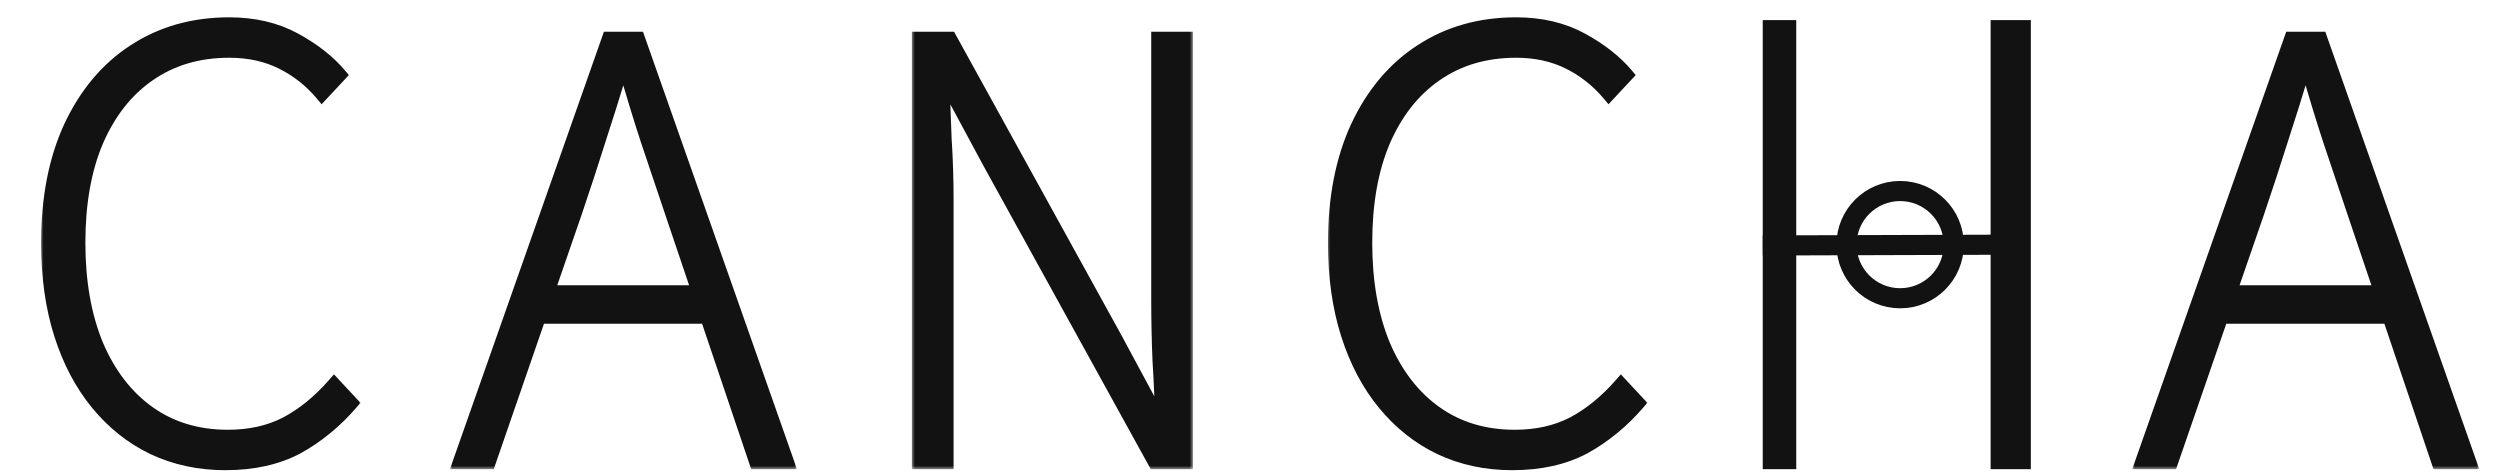 <svg width="373" height="71" viewBox="0 0 373 71" fill="none" xmlns="http://www.w3.org/2000/svg">
<mask id="path-1-outside-1_105_99" maskUnits="userSpaceOnUse" x="6" y="2" width="48" height="69" fill="black">
<rect fill="white" x="6" y="2" width="48" height="69"/>
<path d="M33.627 69.152C29.723 69.152 26.139 68.384 22.875 66.848C19.675 65.312 16.891 63.104 14.523 60.224C12.155 57.344 10.331 53.888 9.051 49.856C7.771 45.824 7.131 41.28 7.131 36.224C7.131 29.568 8.251 23.808 10.491 18.944C12.795 14.016 15.963 10.24 19.995 7.616C24.091 4.928 28.827 3.584 34.203 3.584C37.915 3.584 41.179 4.352 43.995 5.888C46.811 7.424 49.051 9.184 50.715 11.168L48.027 14.048C46.363 12.064 44.379 10.496 42.075 9.344C39.771 8.192 37.147 7.616 34.203 7.616C29.595 7.616 25.595 8.8 22.203 11.168C18.875 13.472 16.283 16.768 14.427 21.056C12.635 25.28 11.739 30.336 11.739 36.224C11.739 42.048 12.635 47.136 14.427 51.488C16.283 55.84 18.875 59.2 22.203 61.568C25.531 63.936 29.467 65.12 34.011 65.12C37.275 65.12 40.155 64.48 42.651 63.2C45.211 61.856 47.611 59.904 49.851 57.344L52.443 60.128C50.075 62.88 47.387 65.088 44.379 66.752C41.371 68.352 37.787 69.152 33.627 69.152Z"/>
</mask>
<path d="M33.627 69.152C29.723 69.152 26.139 68.384 22.875 66.848C19.675 65.312 16.891 63.104 14.523 60.224C12.155 57.344 10.331 53.888 9.051 49.856C7.771 45.824 7.131 41.28 7.131 36.224C7.131 29.568 8.251 23.808 10.491 18.944C12.795 14.016 15.963 10.24 19.995 7.616C24.091 4.928 28.827 3.584 34.203 3.584C37.915 3.584 41.179 4.352 43.995 5.888C46.811 7.424 49.051 9.184 50.715 11.168L48.027 14.048C46.363 12.064 44.379 10.496 42.075 9.344C39.771 8.192 37.147 7.616 34.203 7.616C29.595 7.616 25.595 8.8 22.203 11.168C18.875 13.472 16.283 16.768 14.427 21.056C12.635 25.28 11.739 30.336 11.739 36.224C11.739 42.048 12.635 47.136 14.427 51.488C16.283 55.84 18.875 59.2 22.203 61.568C25.531 63.936 29.467 65.12 34.011 65.12C37.275 65.12 40.155 64.48 42.651 63.2C45.211 61.856 47.611 59.904 49.851 57.344L52.443 60.128C50.075 62.88 47.387 65.088 44.379 66.752C41.371 68.352 37.787 69.152 33.627 69.152Z" fill="#121212"/>
<path d="M22.875 66.848L22.442 67.749L22.449 67.753L22.875 66.848ZM14.523 60.224L13.75 60.859L13.75 60.859L14.523 60.224ZM9.051 49.856L10.004 49.553L10.004 49.553L9.051 49.856ZM10.491 18.944L9.585 18.52L9.582 18.526L10.491 18.944ZM19.995 7.616L20.54 8.454L20.543 8.452L19.995 7.616ZM43.995 5.888L44.474 5.01L44.474 5.01L43.995 5.888ZM50.715 11.168L51.446 11.85L52.05 11.203L51.481 10.525L50.715 11.168ZM48.027 14.048L47.261 14.691L47.987 15.556L48.758 14.73L48.027 14.048ZM42.075 9.344L41.627 10.238L41.627 10.238L42.075 9.344ZM22.203 11.168L22.772 11.99L22.775 11.988L22.203 11.168ZM14.427 21.056L13.509 20.659L13.506 20.665L14.427 21.056ZM14.427 51.488L13.502 51.869L13.507 51.88L14.427 51.488ZM22.203 61.568L22.782 60.753L22.782 60.753L22.203 61.568ZM42.651 63.2L43.107 64.09L43.116 64.085L42.651 63.2ZM49.851 57.344L50.583 56.663L49.828 55.852L49.098 56.685L49.851 57.344ZM52.443 60.128L53.201 60.78L53.785 60.102L53.175 59.447L52.443 60.128ZM44.379 66.752L44.848 67.635L44.856 67.631L44.863 67.627L44.379 66.752ZM33.627 69.152V68.152C29.858 68.152 26.421 67.412 23.3 65.943L22.875 66.848L22.449 67.753C25.857 69.356 29.588 70.152 33.627 70.152V69.152ZM22.875 66.848L23.308 65.947C20.245 64.477 17.576 62.362 15.295 59.589L14.523 60.224L13.75 60.859C16.206 63.846 19.104 66.147 22.442 67.749L22.875 66.848ZM14.523 60.224L15.295 59.589C13.018 56.82 11.251 53.48 10.004 49.553L9.051 49.856L8.098 50.159C9.411 54.296 11.291 57.868 13.75 60.859L14.523 60.224ZM9.051 49.856L10.004 49.553C8.76 45.636 8.131 41.197 8.131 36.224H7.131H6.131C6.131 41.363 6.781 46.012 8.098 50.159L9.051 49.856ZM7.131 36.224H8.131C8.131 29.678 9.232 24.067 11.399 19.362L10.491 18.944L9.582 18.526C7.269 23.549 6.131 29.458 6.131 36.224H7.131ZM10.491 18.944L11.397 19.367C13.632 14.586 16.684 10.963 20.54 8.454L19.995 7.616L19.449 6.778C15.241 9.517 11.957 13.446 9.585 18.52L10.491 18.944ZM19.995 7.616L20.543 8.452C24.461 5.881 29.002 4.584 34.203 4.584V3.584V2.584C28.651 2.584 23.721 3.975 19.446 6.78L19.995 7.616ZM34.203 3.584V4.584C37.774 4.584 40.868 5.322 43.516 6.766L43.995 5.888L44.474 5.01C41.489 3.382 38.056 2.584 34.203 2.584V3.584ZM43.995 5.888L43.516 6.766C46.248 8.256 48.381 9.942 49.949 11.811L50.715 11.168L51.481 10.525C49.72 8.426 47.374 6.592 44.474 5.01L43.995 5.888ZM50.715 11.168L49.984 10.486L47.296 13.366L48.027 14.048L48.758 14.73L51.446 11.85L50.715 11.168ZM48.027 14.048L48.793 13.405C47.041 11.317 44.949 9.663 42.522 8.45L42.075 9.344L41.627 10.238C43.808 11.329 45.684 12.811 47.261 14.691L48.027 14.048ZM42.075 9.344L42.522 8.45C40.06 7.219 37.28 6.616 34.203 6.616V7.616V8.616C37.014 8.616 39.481 9.165 41.627 10.238L42.075 9.344ZM34.203 7.616V6.616C29.414 6.616 25.209 7.85 21.63 10.348L22.203 11.168L22.775 11.988C25.98 9.75 29.775 8.616 34.203 8.616V7.616ZM22.203 11.168L21.634 10.346C18.13 12.772 15.428 16.226 13.509 20.659L14.427 21.056L15.345 21.453C17.138 17.31 19.62 14.172 22.772 11.99L22.203 11.168ZM14.427 21.056L13.506 20.665C11.649 25.043 10.739 30.238 10.739 36.224H11.739H12.739C12.739 30.434 13.62 25.517 15.347 21.447L14.427 21.056ZM11.739 36.224H10.739C10.739 42.149 11.65 47.371 13.502 51.869L14.427 51.488L15.351 51.107C13.619 46.901 12.739 41.947 12.739 36.224H11.739ZM14.427 51.488L13.507 51.88C15.424 56.374 18.122 59.892 21.623 62.383L22.203 61.568L22.782 60.753C19.627 58.508 17.142 55.306 15.347 51.096L14.427 51.488ZM22.203 61.568L21.623 62.383C25.139 64.885 29.283 66.12 34.011 66.12V65.12V64.12C29.65 64.12 25.922 62.987 22.782 60.753L22.203 61.568ZM34.011 65.12V66.12C37.407 66.12 40.448 65.453 43.107 64.09L42.651 63.2L42.194 62.31C39.861 63.507 37.142 64.12 34.011 64.12V65.12ZM42.651 63.2L43.116 64.085C45.802 62.675 48.296 60.639 50.603 58.002L49.851 57.344L49.098 56.685C46.925 59.169 44.619 61.037 42.186 62.315L42.651 63.2ZM49.851 57.344L49.119 58.025L51.711 60.809L52.443 60.128L53.175 59.447L50.583 56.663L49.851 57.344ZM52.443 60.128L51.685 59.476C49.39 62.143 46.793 64.274 43.895 65.877L44.379 66.752L44.863 67.627C47.98 65.902 50.76 63.617 53.201 60.78L52.443 60.128ZM44.379 66.752L43.909 65.869C41.074 67.377 37.659 68.152 33.627 68.152V69.152V70.152C37.915 70.152 41.667 69.327 44.848 67.635L44.379 66.752Z" fill="#121212" mask="url(#path-1-outside-1_105_99)"/>
<mask id="path-3-outside-2_105_99" maskUnits="userSpaceOnUse" x="67" y="4" width="52" height="66" fill="black">
<rect fill="white" x="67" y="4" width="52" height="66"/>
<path d="M68.539 69L90.811 5.736H95.227L117.499 69H112.795L100.219 31.752C98.939 27.976 97.723 24.36 96.571 20.904C95.419 17.384 94.299 13.704 93.211 9.864H92.827C91.675 13.704 90.523 17.384 89.371 20.904C88.283 24.36 87.099 27.976 85.819 31.752L72.955 69H68.539ZM78.715 47.304V43.56H107.035V47.304H78.715Z"/>
</mask>
<path d="M68.539 69L90.811 5.736H95.227L117.499 69H112.795L100.219 31.752C98.939 27.976 97.723 24.36 96.571 20.904C95.419 17.384 94.299 13.704 93.211 9.864H92.827C91.675 13.704 90.523 17.384 89.371 20.904C88.283 24.36 87.099 27.976 85.819 31.752L72.955 69H68.539ZM78.715 47.304V43.56H107.035V47.304H78.715Z" fill="#121212"/>
<path d="M68.539 69L67.596 68.668L67.126 70H68.539V69ZM90.811 5.736V4.736H90.103L89.868 5.404L90.811 5.736ZM95.227 5.736L96.17 5.404L95.935 4.736H95.227V5.736ZM117.499 69V70H118.911L118.442 68.668L117.499 69ZM112.795 69L111.847 69.32L112.077 70H112.795V69ZM100.219 31.752L101.166 31.432L101.166 31.431L100.219 31.752ZM96.571 20.904L95.62 21.215L95.622 21.22L96.571 20.904ZM93.211 9.864L94.173 9.591L93.967 8.864H93.211V9.864ZM92.827 9.864V8.864H92.083L91.869 9.577L92.827 9.864ZM89.371 20.904L88.42 20.593L88.417 20.604L89.371 20.904ZM85.819 31.752L86.764 32.078L86.766 32.073L85.819 31.752ZM72.955 69V70H73.667L73.9 69.326L72.955 69ZM78.715 47.304H77.715V48.304H78.715V47.304ZM78.715 43.56V42.56H77.715V43.56H78.715ZM107.035 43.56H108.035V42.56H107.035V43.56ZM107.035 47.304V48.304H108.035V47.304H107.035ZM68.539 69L69.482 69.332L91.754 6.068L90.811 5.736L89.868 5.404L67.596 68.668L68.539 69ZM90.811 5.736V6.736H95.227V5.736V4.736H90.811V5.736ZM95.227 5.736L94.284 6.068L116.555 69.332L117.499 69L118.442 68.668L96.17 5.404L95.227 5.736ZM117.499 69V68H112.795V69V70H117.499V69ZM112.795 69L113.742 68.68L101.166 31.432L100.219 31.752L99.271 32.072L111.847 69.32L112.795 69ZM100.219 31.752L101.166 31.431C99.886 27.656 98.671 24.042 97.519 20.588L96.571 20.904L95.622 21.22C96.775 24.678 97.991 28.296 99.272 32.073L100.219 31.752ZM96.571 20.904L97.521 20.593C96.374 17.087 95.257 13.419 94.173 9.591L93.211 9.864L92.249 10.137C93.34 13.989 94.464 17.681 95.62 21.215L96.571 20.904ZM93.211 9.864V8.864H92.827V9.864V10.864H93.211V9.864ZM92.827 9.864L91.869 9.577C90.719 13.409 89.57 17.081 88.42 20.593L89.371 20.904L90.321 21.215C91.476 17.687 92.63 13.999 93.785 10.151L92.827 9.864ZM89.371 20.904L88.417 20.604C87.331 24.052 86.15 27.661 84.872 31.431L85.819 31.752L86.766 32.073C88.048 28.291 89.234 24.668 90.325 21.204L89.371 20.904ZM85.819 31.752L84.874 31.426L72.01 68.674L72.955 69L73.9 69.326L86.764 32.078L85.819 31.752ZM72.955 69V68H68.539V69V70H72.955V69ZM78.715 47.304H79.715V43.56H78.715H77.715V47.304H78.715ZM78.715 43.56V44.56H107.035V43.56V42.56H78.715V43.56ZM107.035 43.56H106.035V47.304H107.035H108.035V43.56H107.035ZM107.035 47.304V46.304H78.715V47.304V48.304H107.035V47.304Z" fill="#121212" mask="url(#path-3-outside-2_105_99)"/>
<mask id="path-5-outside-3_105_99" maskUnits="userSpaceOnUse" x="136" y="4" width="42" height="66" fill="black">
<rect fill="white" x="136" y="4" width="42" height="66"/>
<path d="M137.051 69V5.736H141.755L166.427 50.472L173.147 62.952H173.339C173.275 59.944 173.147 56.904 172.955 53.832C172.827 50.76 172.763 47.688 172.763 44.616V5.736H176.987V69H172.283L147.611 24.264L140.891 11.784H140.699C140.763 14.856 140.859 17.864 140.987 20.808C141.179 23.688 141.275 26.664 141.275 29.736V69H137.051Z"/>
</mask>
<path d="M137.051 69V5.736H141.755L166.427 50.472L173.147 62.952H173.339C173.275 59.944 173.147 56.904 172.955 53.832C172.827 50.76 172.763 47.688 172.763 44.616V5.736H176.987V69H172.283L147.611 24.264L140.891 11.784H140.699C140.763 14.856 140.859 17.864 140.987 20.808C141.179 23.688 141.275 26.664 141.275 29.736V69H137.051Z" fill="#121212"/>
<path d="M137.051 69H136.051V70H137.051V69ZM137.051 5.736V4.736H136.051V5.736H137.051ZM141.755 5.736L142.63 5.253L142.345 4.736H141.755V5.736ZM166.427 50.472L167.307 49.998L167.302 49.989L166.427 50.472ZM173.147 62.952L172.266 63.426L172.549 63.952H173.147V62.952ZM173.339 62.952V63.952H174.36L174.339 62.931L173.339 62.952ZM172.955 53.832L171.956 53.874L171.956 53.884L171.957 53.894L172.955 53.832ZM172.763 5.736V4.736H171.763V5.736H172.763ZM176.987 5.736H177.987V4.736H176.987V5.736ZM176.987 69V70H177.987V69H176.987ZM172.283 69L171.407 69.483L171.692 70H172.283V69ZM147.611 24.264L146.73 24.738L146.735 24.747L147.611 24.264ZM140.891 11.784L141.771 11.31L141.488 10.784H140.891V11.784ZM140.699 11.784V10.784H139.678L139.699 11.805L140.699 11.784ZM140.987 20.808L139.988 20.851L139.988 20.863L139.989 20.875L140.987 20.808ZM141.275 69V70H142.275V69H141.275ZM137.051 69H138.051V5.736H137.051H136.051V69H137.051ZM137.051 5.736V6.736H141.755V5.736V4.736H137.051V5.736ZM141.755 5.736L140.879 6.219L165.551 50.955L166.427 50.472L167.302 49.989L142.63 5.253L141.755 5.736ZM166.427 50.472L165.546 50.946L172.266 63.426L173.147 62.952L174.027 62.478L167.307 49.998L166.427 50.472ZM173.147 62.952V63.952H173.339V62.952V61.952H173.147V62.952ZM173.339 62.952L174.339 62.931C174.274 59.909 174.146 56.855 173.953 53.77L172.955 53.832L171.957 53.894C172.148 56.953 172.275 59.979 172.339 62.973L173.339 62.952ZM172.955 53.832L173.954 53.79C173.826 50.732 173.763 47.674 173.763 44.616H172.763H171.763C171.763 47.702 171.827 50.788 171.956 53.874L172.955 53.832ZM172.763 44.616H173.763V5.736H172.763H171.763V44.616H172.763ZM172.763 5.736V6.736H176.987V5.736V4.736H172.763V5.736ZM176.987 5.736H175.987V69H176.987H177.987V5.736H176.987ZM176.987 69V68H172.283V69V70H176.987V69ZM172.283 69L173.158 68.517L148.486 23.781L147.611 24.264L146.735 24.747L171.407 69.483L172.283 69ZM147.611 24.264L148.491 23.79L141.771 11.31L140.891 11.784L140.01 12.258L146.73 24.738L147.611 24.264ZM140.891 11.784V10.784H140.699V11.784V12.784H140.891V11.784ZM140.699 11.784L139.699 11.805C139.763 14.884 139.859 17.9 139.988 20.851L140.987 20.808L141.986 20.765C141.858 17.828 141.762 14.828 141.699 11.763L140.699 11.784ZM140.987 20.808L139.989 20.875C140.179 23.731 140.275 26.685 140.275 29.736H141.275H142.275C142.275 26.643 142.178 23.645 141.985 20.741L140.987 20.808ZM141.275 29.736H140.275V69H141.275H142.275V29.736H141.275ZM141.275 69V68H137.051V69V70H141.275V69Z" fill="#121212" mask="url(#path-5-outside-3_105_99)"/>
<mask id="path-7-outside-4_105_99" maskUnits="userSpaceOnUse" x="198" y="2" width="48" height="69" fill="black">
<rect fill="white" x="198" y="2" width="48" height="69"/>
<path d="M225.627 69.152C221.723 69.152 218.139 68.384 214.875 66.848C211.675 65.312 208.891 63.104 206.523 60.224C204.155 57.344 202.331 53.888 201.051 49.856C199.771 45.824 199.131 41.28 199.131 36.224C199.131 29.568 200.251 23.808 202.491 18.944C204.795 14.016 207.963 10.24 211.995 7.616C216.091 4.928 220.827 3.584 226.203 3.584C229.915 3.584 233.179 4.352 235.995 5.888C238.811 7.424 241.051 9.184 242.715 11.168L240.027 14.048C238.363 12.064 236.379 10.496 234.075 9.344C231.771 8.192 229.147 7.616 226.203 7.616C221.595 7.616 217.595 8.8 214.203 11.168C210.875 13.472 208.283 16.768 206.427 21.056C204.635 25.28 203.739 30.336 203.739 36.224C203.739 42.048 204.635 47.136 206.427 51.488C208.283 55.84 210.875 59.2 214.203 61.568C217.531 63.936 221.467 65.12 226.011 65.12C229.275 65.12 232.155 64.48 234.651 63.2C237.211 61.856 239.611 59.904 241.851 57.344L244.443 60.128C242.075 62.88 239.387 65.088 236.379 66.752C233.371 68.352 229.787 69.152 225.627 69.152Z"/>
</mask>
<path d="M225.627 69.152C221.723 69.152 218.139 68.384 214.875 66.848C211.675 65.312 208.891 63.104 206.523 60.224C204.155 57.344 202.331 53.888 201.051 49.856C199.771 45.824 199.131 41.28 199.131 36.224C199.131 29.568 200.251 23.808 202.491 18.944C204.795 14.016 207.963 10.24 211.995 7.616C216.091 4.928 220.827 3.584 226.203 3.584C229.915 3.584 233.179 4.352 235.995 5.888C238.811 7.424 241.051 9.184 242.715 11.168L240.027 14.048C238.363 12.064 236.379 10.496 234.075 9.344C231.771 8.192 229.147 7.616 226.203 7.616C221.595 7.616 217.595 8.8 214.203 11.168C210.875 13.472 208.283 16.768 206.427 21.056C204.635 25.28 203.739 30.336 203.739 36.224C203.739 42.048 204.635 47.136 206.427 51.488C208.283 55.84 210.875 59.2 214.203 61.568C217.531 63.936 221.467 65.12 226.011 65.12C229.275 65.12 232.155 64.48 234.651 63.2C237.211 61.856 239.611 59.904 241.851 57.344L244.443 60.128C242.075 62.88 239.387 65.088 236.379 66.752C233.371 68.352 229.787 69.152 225.627 69.152Z" fill="#121212"/>
<path d="M214.875 66.848L214.442 67.749L214.449 67.753L214.875 66.848ZM206.523 60.224L205.75 60.859L205.75 60.859L206.523 60.224ZM201.051 49.856L202.004 49.553L202.004 49.553L201.051 49.856ZM202.491 18.944L201.585 18.52L201.582 18.526L202.491 18.944ZM211.995 7.616L212.54 8.454L212.543 8.452L211.995 7.616ZM235.995 5.888L236.474 5.01L236.474 5.01L235.995 5.888ZM242.715 11.168L243.446 11.85L244.05 11.203L243.481 10.525L242.715 11.168ZM240.027 14.048L239.261 14.691L239.987 15.556L240.758 14.73L240.027 14.048ZM234.075 9.344L233.628 10.238L233.628 10.238L234.075 9.344ZM214.203 11.168L214.772 11.99L214.775 11.988L214.203 11.168ZM206.427 21.056L205.509 20.659L205.506 20.665L206.427 21.056ZM206.427 51.488L205.502 51.869L205.507 51.88L206.427 51.488ZM214.203 61.568L214.783 60.753L214.783 60.753L214.203 61.568ZM234.651 63.2L235.107 64.09L235.116 64.085L234.651 63.2ZM241.851 57.344L242.583 56.663L241.828 55.852L241.098 56.685L241.851 57.344ZM244.443 60.128L245.201 60.78L245.785 60.102L245.175 59.447L244.443 60.128ZM236.379 66.752L236.848 67.635L236.856 67.631L236.863 67.627L236.379 66.752ZM225.627 69.152V68.152C221.858 68.152 218.421 67.412 215.301 65.943L214.875 66.848L214.449 67.753C217.857 69.356 221.588 70.152 225.627 70.152V69.152ZM214.875 66.848L215.307 65.947C212.245 64.477 209.575 62.362 207.295 59.589L206.523 60.224L205.75 60.859C208.206 63.846 211.104 66.147 214.442 67.749L214.875 66.848ZM206.523 60.224L207.295 59.589C205.018 56.82 203.251 53.48 202.004 49.553L201.051 49.856L200.098 50.159C201.411 54.296 203.291 57.868 205.75 60.859L206.523 60.224ZM201.051 49.856L202.004 49.553C200.76 45.636 200.131 41.197 200.131 36.224H199.131H198.131C198.131 41.363 198.781 46.012 200.098 50.159L201.051 49.856ZM199.131 36.224H200.131C200.131 29.678 201.232 24.067 203.399 19.362L202.491 18.944L201.582 18.526C199.269 23.549 198.131 29.458 198.131 36.224H199.131ZM202.491 18.944L203.397 19.367C205.632 14.586 208.684 10.963 212.54 8.454L211.995 7.616L211.449 6.778C207.241 9.517 203.957 13.446 201.585 18.52L202.491 18.944ZM211.995 7.616L212.543 8.452C216.461 5.881 221.002 4.584 226.203 4.584V3.584V2.584C220.652 2.584 215.721 3.975 211.446 6.78L211.995 7.616ZM226.203 3.584V4.584C229.774 4.584 232.868 5.322 235.516 6.766L235.995 5.888L236.474 5.01C233.489 3.382 230.056 2.584 226.203 2.584V3.584ZM235.995 5.888L235.516 6.766C238.248 8.256 240.381 9.942 241.949 11.811L242.715 11.168L243.481 10.525C241.72 8.426 239.374 6.592 236.474 5.01L235.995 5.888ZM242.715 11.168L241.984 10.486L239.296 13.366L240.027 14.048L240.758 14.73L243.446 11.85L242.715 11.168ZM240.027 14.048L240.793 13.405C239.041 11.317 236.949 9.663 234.522 8.45L234.075 9.344L233.628 10.238C235.808 11.329 237.684 12.811 239.261 14.691L240.027 14.048ZM234.075 9.344L234.522 8.45C232.06 7.219 229.28 6.616 226.203 6.616V7.616V8.616C229.014 8.616 231.481 9.165 233.628 10.238L234.075 9.344ZM226.203 7.616V6.616C221.414 6.616 217.209 7.85 213.63 10.348L214.203 11.168L214.775 11.988C217.98 9.75 221.775 8.616 226.203 8.616V7.616ZM214.203 11.168L213.634 10.346C210.129 12.772 207.428 16.226 205.509 20.659L206.427 21.056L207.344 21.453C209.138 17.31 211.62 14.172 214.772 11.99L214.203 11.168ZM206.427 21.056L205.506 20.665C203.649 25.043 202.739 30.238 202.739 36.224H203.739H204.739C204.739 30.434 205.62 25.517 207.347 21.447L206.427 21.056ZM203.739 36.224H202.739C202.739 42.149 203.65 47.371 205.502 51.869L206.427 51.488L207.351 51.107C205.619 46.901 204.739 41.947 204.739 36.224H203.739ZM206.427 51.488L205.507 51.88C207.424 56.374 210.122 59.892 213.623 62.383L214.203 61.568L214.783 60.753C211.627 58.508 209.142 55.306 207.347 51.096L206.427 51.488ZM214.203 61.568L213.623 62.383C217.139 64.885 221.283 66.12 226.011 66.12V65.12V64.12C221.65 64.12 217.922 62.987 214.783 60.753L214.203 61.568ZM226.011 65.12V66.12C229.407 66.12 232.448 65.453 235.107 64.09L234.651 63.2L234.194 62.31C231.861 63.507 229.142 64.12 226.011 64.12V65.12ZM234.651 63.2L235.116 64.085C237.802 62.675 240.296 60.639 242.603 58.002L241.851 57.344L241.098 56.685C238.925 59.169 236.619 61.037 234.186 62.315L234.651 63.2ZM241.851 57.344L241.119 58.025L243.711 60.809L244.443 60.128L245.175 59.447L242.583 56.663L241.851 57.344ZM244.443 60.128L243.685 59.476C241.39 62.143 238.793 64.274 235.895 65.877L236.379 66.752L236.863 67.627C239.98 65.902 242.76 63.617 245.201 60.78L244.443 60.128ZM236.379 66.752L235.909 65.869C233.074 67.377 229.659 68.152 225.627 68.152V69.152V70.152C229.915 70.152 233.667 69.327 236.848 67.635L236.379 66.752Z" fill="#121212" mask="url(#path-7-outside-4_105_99)"/>
<mask id="path-9-outside-5_105_99" maskUnits="userSpaceOnUse" x="318" y="4" width="52" height="66" fill="black">
<rect fill="white" x="318" y="4" width="52" height="66"/>
<path d="M319.539 69L341.811 5.736H346.227L368.499 69H363.795L351.219 31.752C349.939 27.976 348.723 24.36 347.571 20.904C346.419 17.384 345.299 13.704 344.211 9.864H343.827C342.675 13.704 341.523 17.384 340.371 20.904C339.283 24.36 338.099 27.976 336.819 31.752L323.955 69H319.539ZM329.715 47.304V43.56H358.035V47.304H329.715Z"/>
</mask>
<path d="M319.539 69L341.811 5.736H346.227L368.499 69H363.795L351.219 31.752C349.939 27.976 348.723 24.36 347.571 20.904C346.419 17.384 345.299 13.704 344.211 9.864H343.827C342.675 13.704 341.523 17.384 340.371 20.904C339.283 24.36 338.099 27.976 336.819 31.752L323.955 69H319.539ZM329.715 47.304V43.56H358.035V47.304H329.715Z" fill="#121212"/>
<path d="M319.539 69L318.595 68.668L318.127 70H319.539V69ZM341.811 5.736V4.736H341.103L340.867 5.404L341.811 5.736ZM346.227 5.736L347.17 5.404L346.935 4.736H346.227V5.736ZM368.499 69V70H369.911L369.442 68.668L368.499 69ZM363.795 69L362.847 69.32L363.077 70H363.795V69ZM351.219 31.752L352.166 31.432L352.166 31.431L351.219 31.752ZM347.571 20.904L346.62 21.215L346.622 21.22L347.571 20.904ZM344.211 9.864L345.173 9.591L344.967 8.864H344.211V9.864ZM343.827 9.864V8.864H343.083L342.869 9.577L343.827 9.864ZM340.371 20.904L339.42 20.593L339.417 20.604L340.371 20.904ZM336.819 31.752L337.764 32.078L337.766 32.073L336.819 31.752ZM323.955 69V70H324.667L324.9 69.326L323.955 69ZM329.715 47.304H328.715V48.304H329.715V47.304ZM329.715 43.56V42.56H328.715V43.56H329.715ZM358.035 43.56H359.035V42.56H358.035V43.56ZM358.035 47.304V48.304H359.035V47.304H358.035ZM319.539 69L320.482 69.332L342.754 6.068L341.811 5.736L340.867 5.404L318.595 68.668L319.539 69ZM341.811 5.736V6.736H346.227V5.736V4.736H341.811V5.736ZM346.227 5.736L345.283 6.068L367.555 69.332L368.499 69L369.442 68.668L347.17 5.404L346.227 5.736ZM368.499 69V68H363.795V69V70H368.499V69ZM363.795 69L364.742 68.68L352.166 31.432L351.219 31.752L350.271 32.072L362.847 69.32L363.795 69ZM351.219 31.752L352.166 31.431C350.886 27.656 349.671 24.042 348.519 20.588L347.571 20.904L346.622 21.22C347.775 24.678 348.991 28.296 350.272 32.073L351.219 31.752ZM347.571 20.904L348.521 20.593C347.374 17.087 346.258 13.419 345.173 9.591L344.211 9.864L343.249 10.137C344.34 13.989 345.464 17.681 346.62 21.215L347.571 20.904ZM344.211 9.864V8.864H343.827V9.864V10.864H344.211V9.864ZM343.827 9.864L342.869 9.577C341.719 13.409 340.57 17.081 339.42 20.593L340.371 20.904L341.321 21.215C342.476 17.687 343.63 13.999 344.785 10.151L343.827 9.864ZM340.371 20.904L339.417 20.604C338.331 24.052 337.15 27.661 335.872 31.431L336.819 31.752L337.766 32.073C339.048 28.291 340.234 24.668 341.325 21.204L340.371 20.904ZM336.819 31.752L335.874 31.426L323.01 68.674L323.955 69L324.9 69.326L337.764 32.078L336.819 31.752ZM323.955 69V68H319.539V69V70H323.955V69ZM329.715 47.304H330.715V43.56H329.715H328.715V47.304H329.715ZM329.715 43.56V44.56H358.035V43.56V42.56H329.715V43.56ZM358.035 43.56H357.035V47.304H358.035H359.035V43.56H358.035ZM358.035 47.304V46.304H329.715V47.304V48.304H358.035V47.304Z" fill="#121212" mask="url(#path-9-outside-5_105_99)"/>
<line x1="265.5" y1="3" x2="265.5" y2="70" stroke="#121212" stroke-width="5"/>
<line x1="300" y1="3" x2="300" y2="70" stroke="#121212" stroke-width="6"/>
<line x1="302.006" y1="36.5" x2="263.005" y2="36.623" stroke="#121212" stroke-width="3"/>
<circle cx="283.5" cy="36.5" r="8" stroke="#121212" stroke-width="3"/>
</svg>
